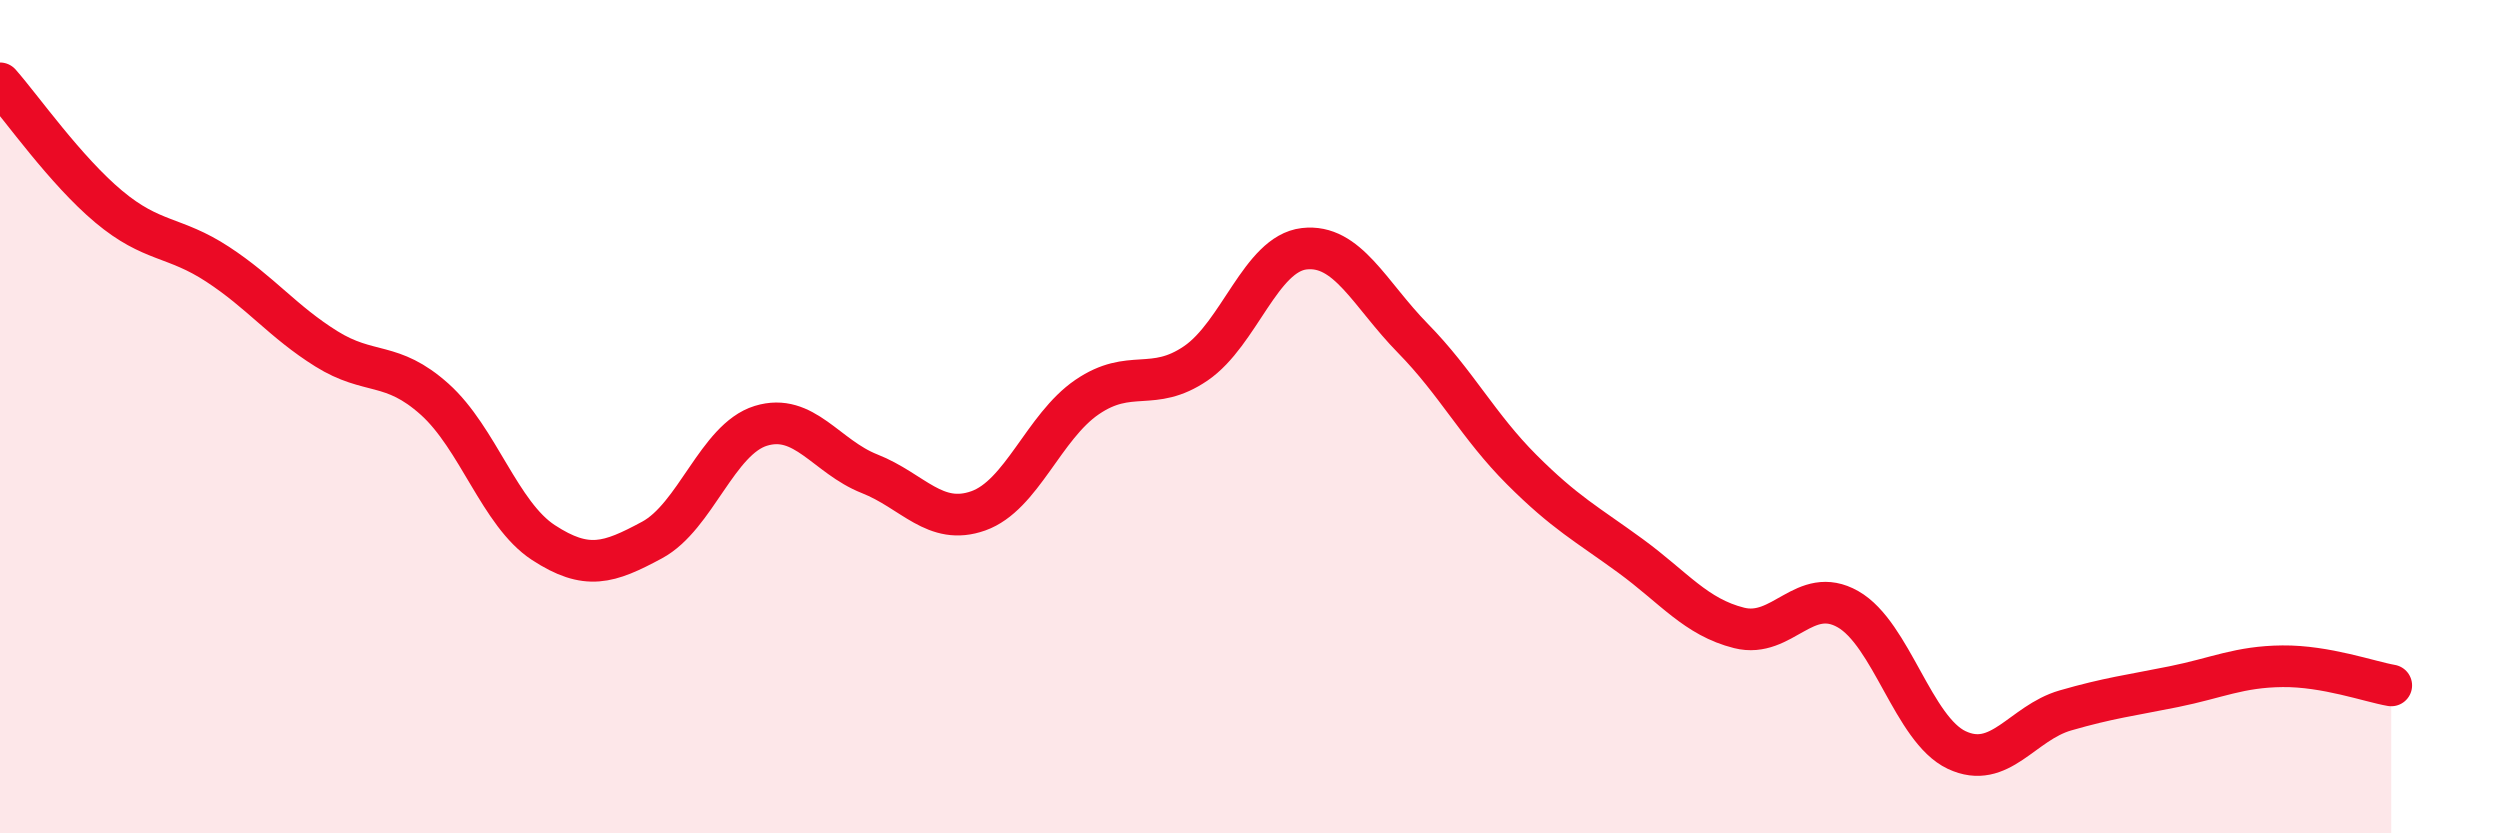 
    <svg width="60" height="20" viewBox="0 0 60 20" xmlns="http://www.w3.org/2000/svg">
      <path
        d="M 0,2 C 0.52,2.59 1.57,4.09 2.61,4.96 C 3.65,5.83 4.18,5.66 5.22,6.34 C 6.26,7.02 6.79,7.72 7.83,8.37 C 8.87,9.02 9.39,8.65 10.43,9.58 C 11.47,10.51 12,12.34 13.04,13.02 C 14.08,13.7 14.61,13.52 15.65,12.96 C 16.69,12.4 17.22,10.54 18.26,10.22 C 19.3,9.9 19.83,10.96 20.87,11.37 C 21.91,11.78 22.44,12.63 23.48,12.26 C 24.52,11.89 25.05,10.24 26.09,9.53 C 27.13,8.82 27.66,9.43 28.7,8.72 C 29.74,8.01 30.26,6.09 31.3,5.97 C 32.34,5.85 32.87,7.06 33.91,8.12 C 34.95,9.18 35.48,10.23 36.52,11.27 C 37.56,12.31 38.09,12.58 39.13,13.34 C 40.17,14.1 40.7,14.81 41.74,15.07 C 42.78,15.33 43.31,14.03 44.35,14.62 C 45.39,15.21 45.92,17.51 46.96,18 C 48,18.49 48.53,17.35 49.57,17.05 C 50.61,16.75 51.13,16.69 52.17,16.48 C 53.21,16.27 53.74,16 54.78,15.99 C 55.82,15.98 56.87,16.36 57.39,16.45L57.39 20L0 20Z"
        fill="#EB0A25"
        opacity="0.1"
        stroke-linecap="round"
        stroke-linejoin="round"
      />
      <path
        d="M 0,2 C 0.52,2.59 1.57,4.09 2.61,4.96 C 3.65,5.83 4.18,5.66 5.22,6.34 C 6.26,7.02 6.79,7.72 7.83,8.37 C 8.87,9.02 9.39,8.65 10.43,9.58 C 11.47,10.51 12,12.34 13.04,13.02 C 14.08,13.7 14.61,13.52 15.65,12.96 C 16.69,12.4 17.22,10.54 18.26,10.22 C 19.3,9.9 19.83,10.96 20.87,11.37 C 21.91,11.78 22.44,12.63 23.48,12.26 C 24.52,11.89 25.05,10.24 26.09,9.53 C 27.13,8.82 27.66,9.43 28.7,8.72 C 29.74,8.01 30.26,6.09 31.3,5.97 C 32.34,5.85 32.87,7.06 33.91,8.12 C 34.95,9.18 35.48,10.23 36.52,11.27 C 37.56,12.31 38.09,12.58 39.13,13.34 C 40.17,14.1 40.7,14.81 41.74,15.07 C 42.78,15.33 43.31,14.03 44.35,14.62 C 45.39,15.21 45.92,17.51 46.96,18 C 48,18.49 48.53,17.35 49.57,17.05 C 50.61,16.75 51.13,16.69 52.17,16.48 C 53.21,16.27 53.74,16 54.78,15.99 C 55.82,15.98 56.87,16.36 57.39,16.45"
        stroke="#EB0A25"
        stroke-width="1"
        fill="none"
        stroke-linecap="round"
        stroke-linejoin="round"
      />
    </svg>
  